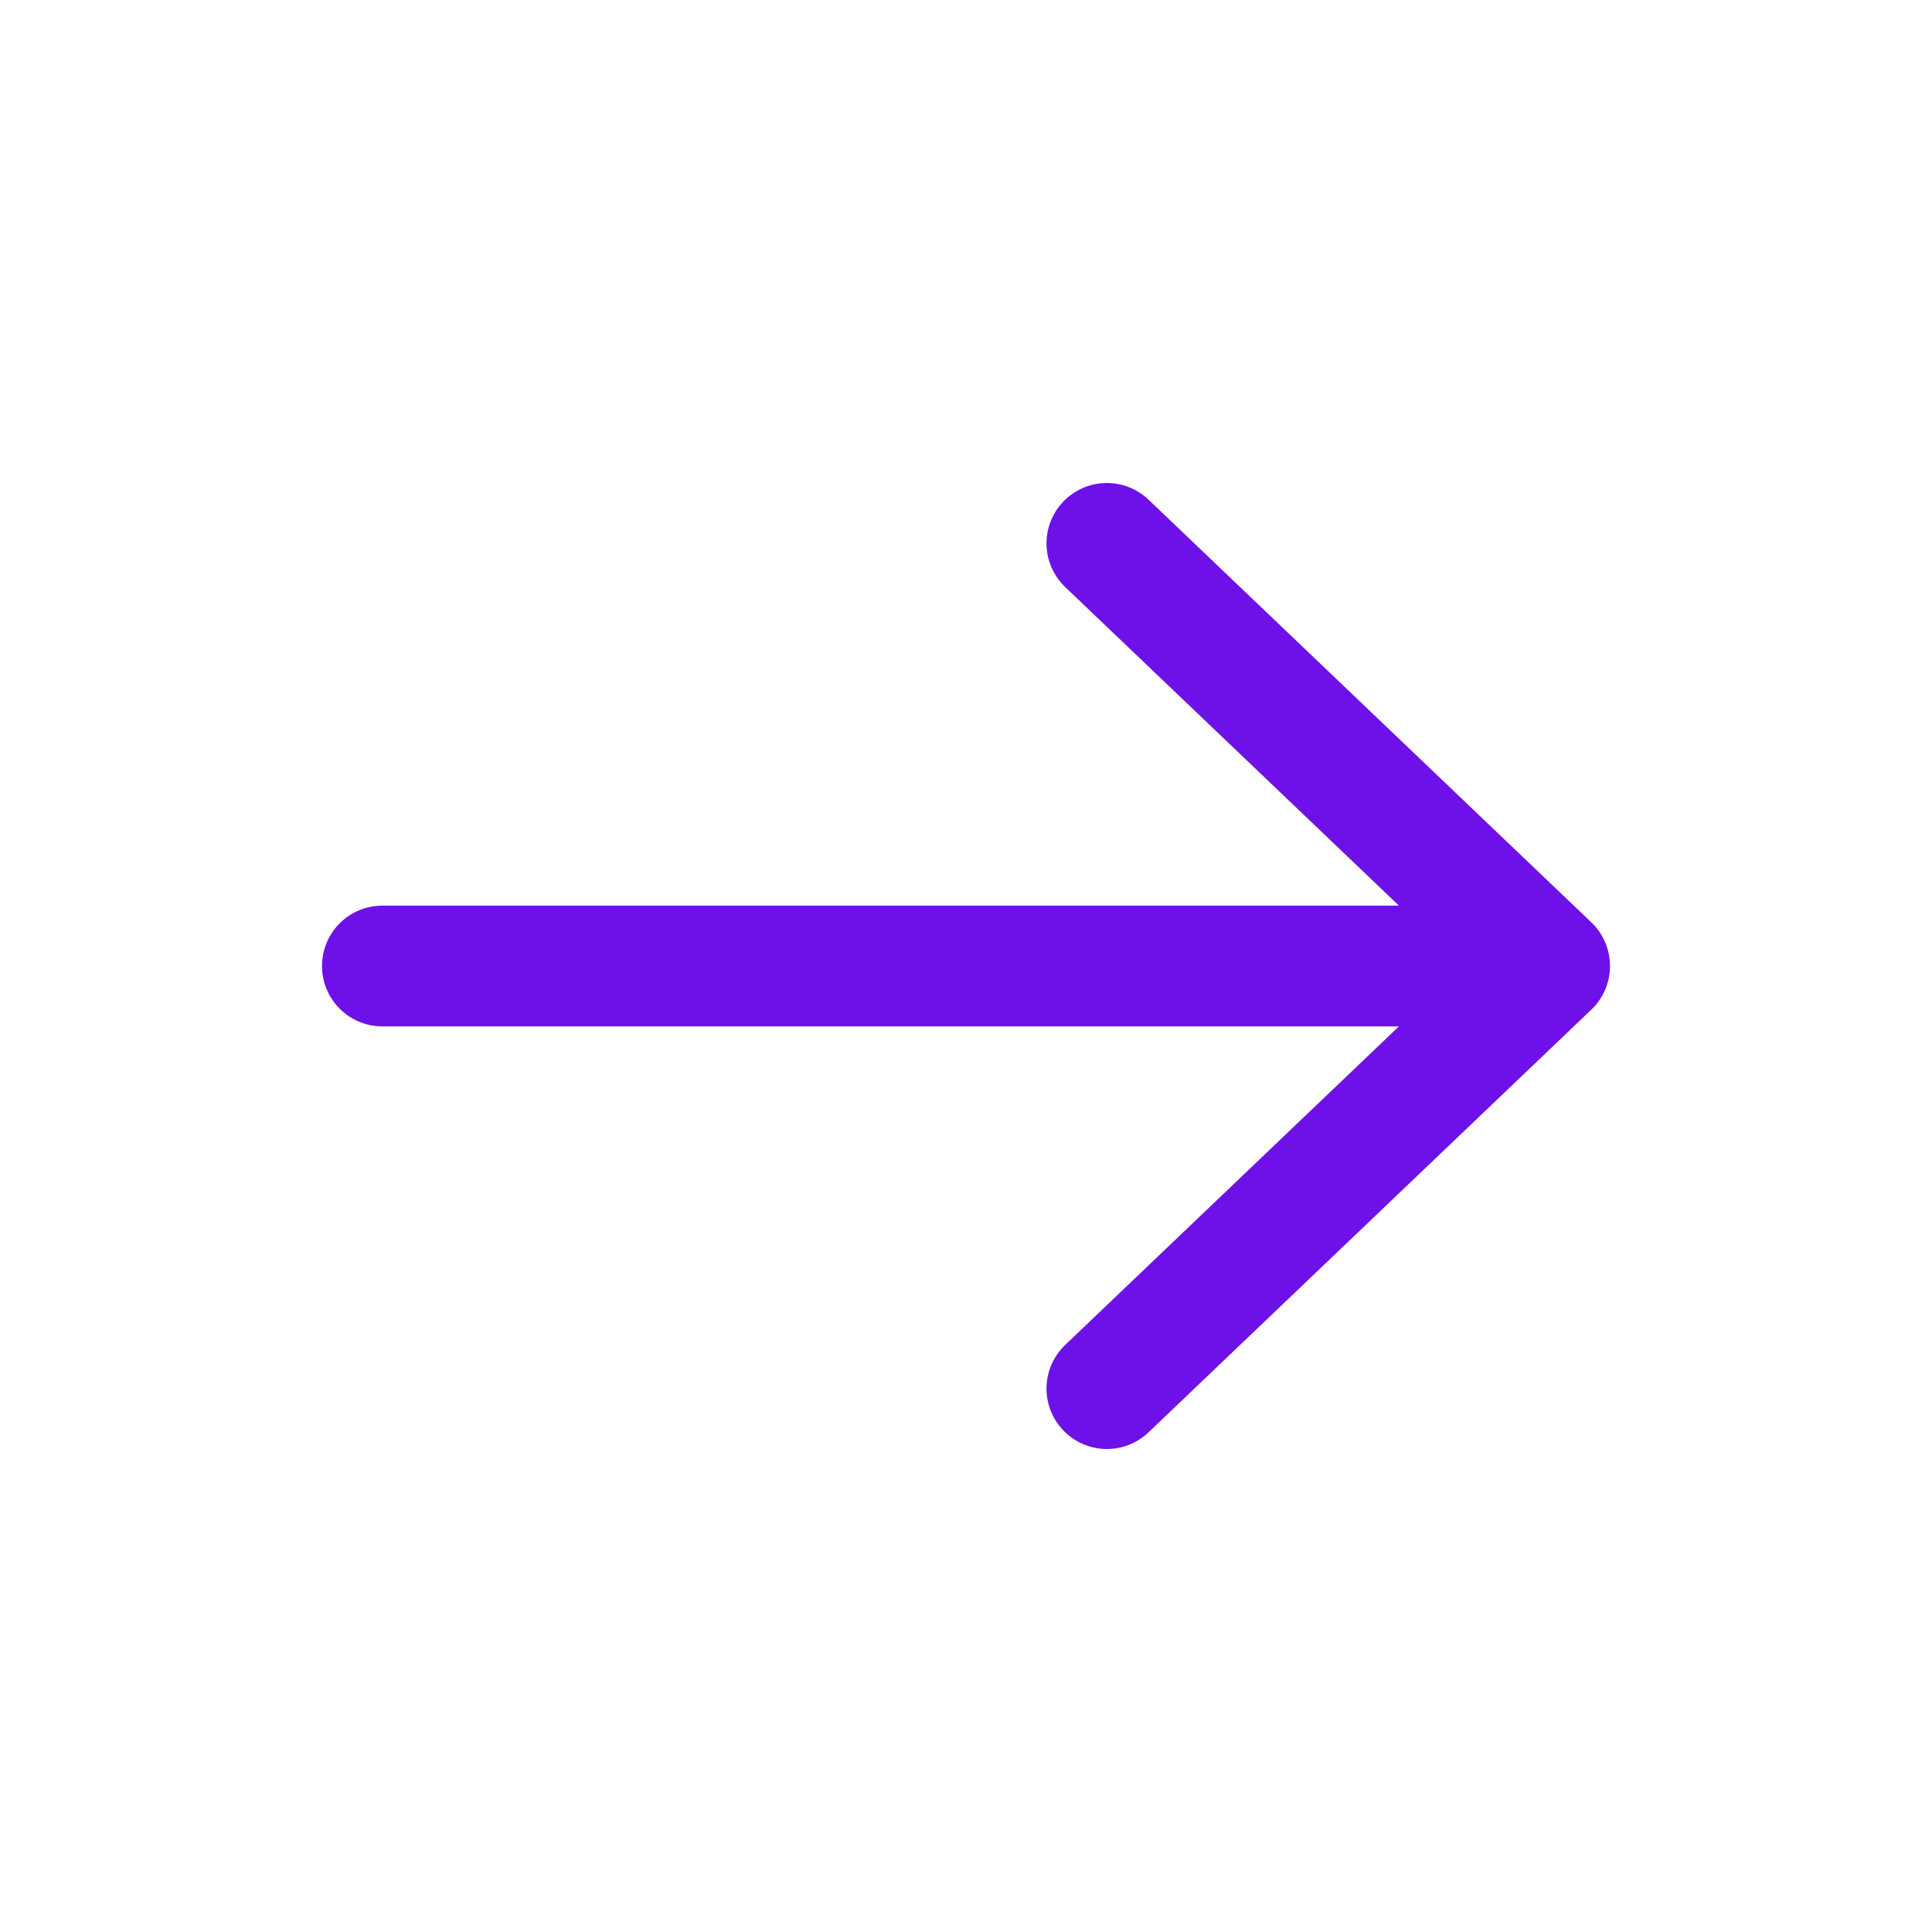 <svg width="24" height="24" viewBox="0 0 24 24" fill="none" xmlns="http://www.w3.org/2000/svg">
<path d="M13.75 6.75L19.25 12L13.75 17.25" stroke="#6E11E8" stroke-width="1.5" stroke-linecap="round" stroke-linejoin="round"/>
<path d="M19 12H4.75" stroke="#6E11E8" stroke-width="1.5" stroke-linecap="round" stroke-linejoin="round"/>
</svg>
